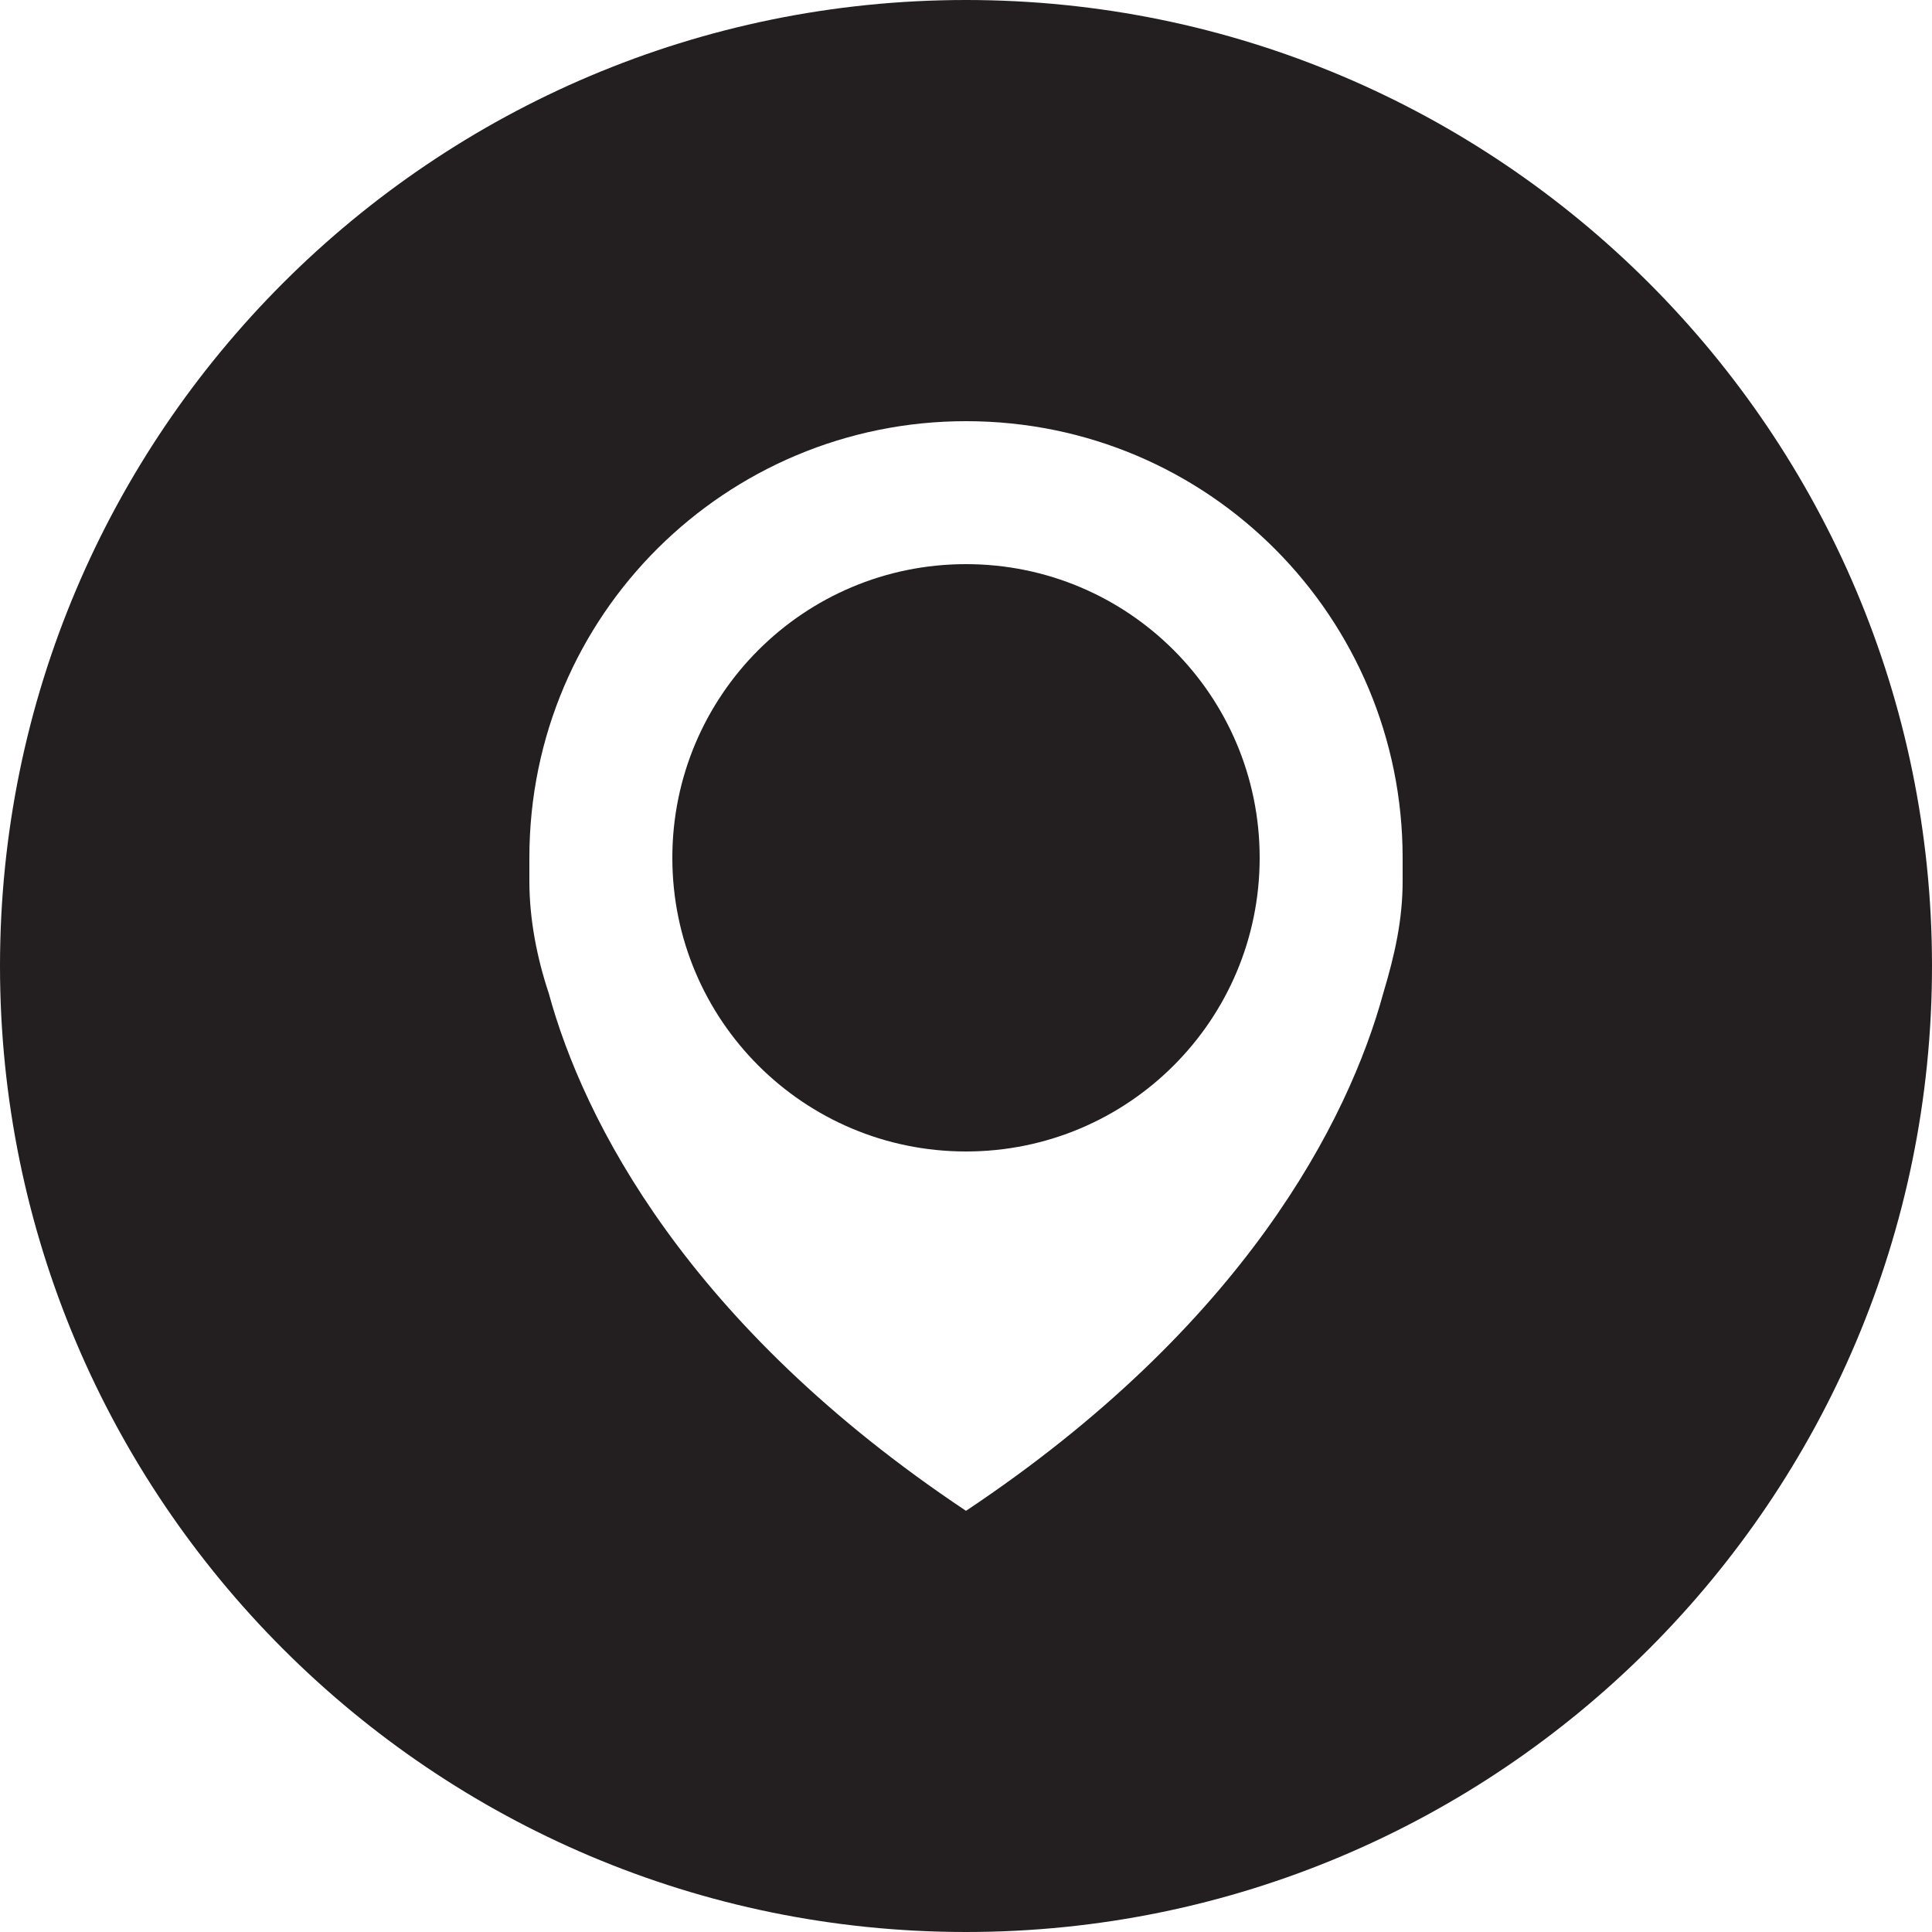 <?xml version="1.0" encoding="utf-8"?>
<!-- Generator: Adobe Illustrator 25.0.1, SVG Export Plug-In . SVG Version: 6.00 Build 0)  -->
<svg version="1.1" id="Layer_1" xmlns="http://www.w3.org/2000/svg" xmlns:xlink="http://www.w3.org/1999/xlink" x="0px" y="0px"
	 viewBox="0 0 50 50" style="enable-background:new 0 0 50 50;" xml:space="preserve">
<style type="text/css">
	.st0{fill:#231F20;}
</style>
<g>
	<path class="st0" d="M25,14.6c-4.2,0-7.6,3.4-7.6,7.6c0,4.2,3.4,7.6,7.6,7.6c4.2,0,7.6-3.4,7.6-7.6C32.6,18,29.2,14.6,25,14.6z"/>
	<path class="st0" d="M25,0C11.2,0,0,11.2,0,25c0,13.8,11.2,25,25,25s25-11.2,25-25C50,11.2,38.8,0,25,0z M36.3,22.8
		c0,1-0.2,1.9-0.5,2.9C34.9,29,32.2,34.3,25,39.1c-7.2-4.8-9.9-10.1-10.8-13.4c-0.3-0.9-0.5-1.9-0.5-2.9c0-0.4,0-0.6,0-0.6
		c0-6.3,5.1-11.3,11.3-11.3c6.3,0,11.3,5.1,11.3,11.3C36.3,22.2,36.3,22.4,36.3,22.8z"/>
</g>
</svg>
